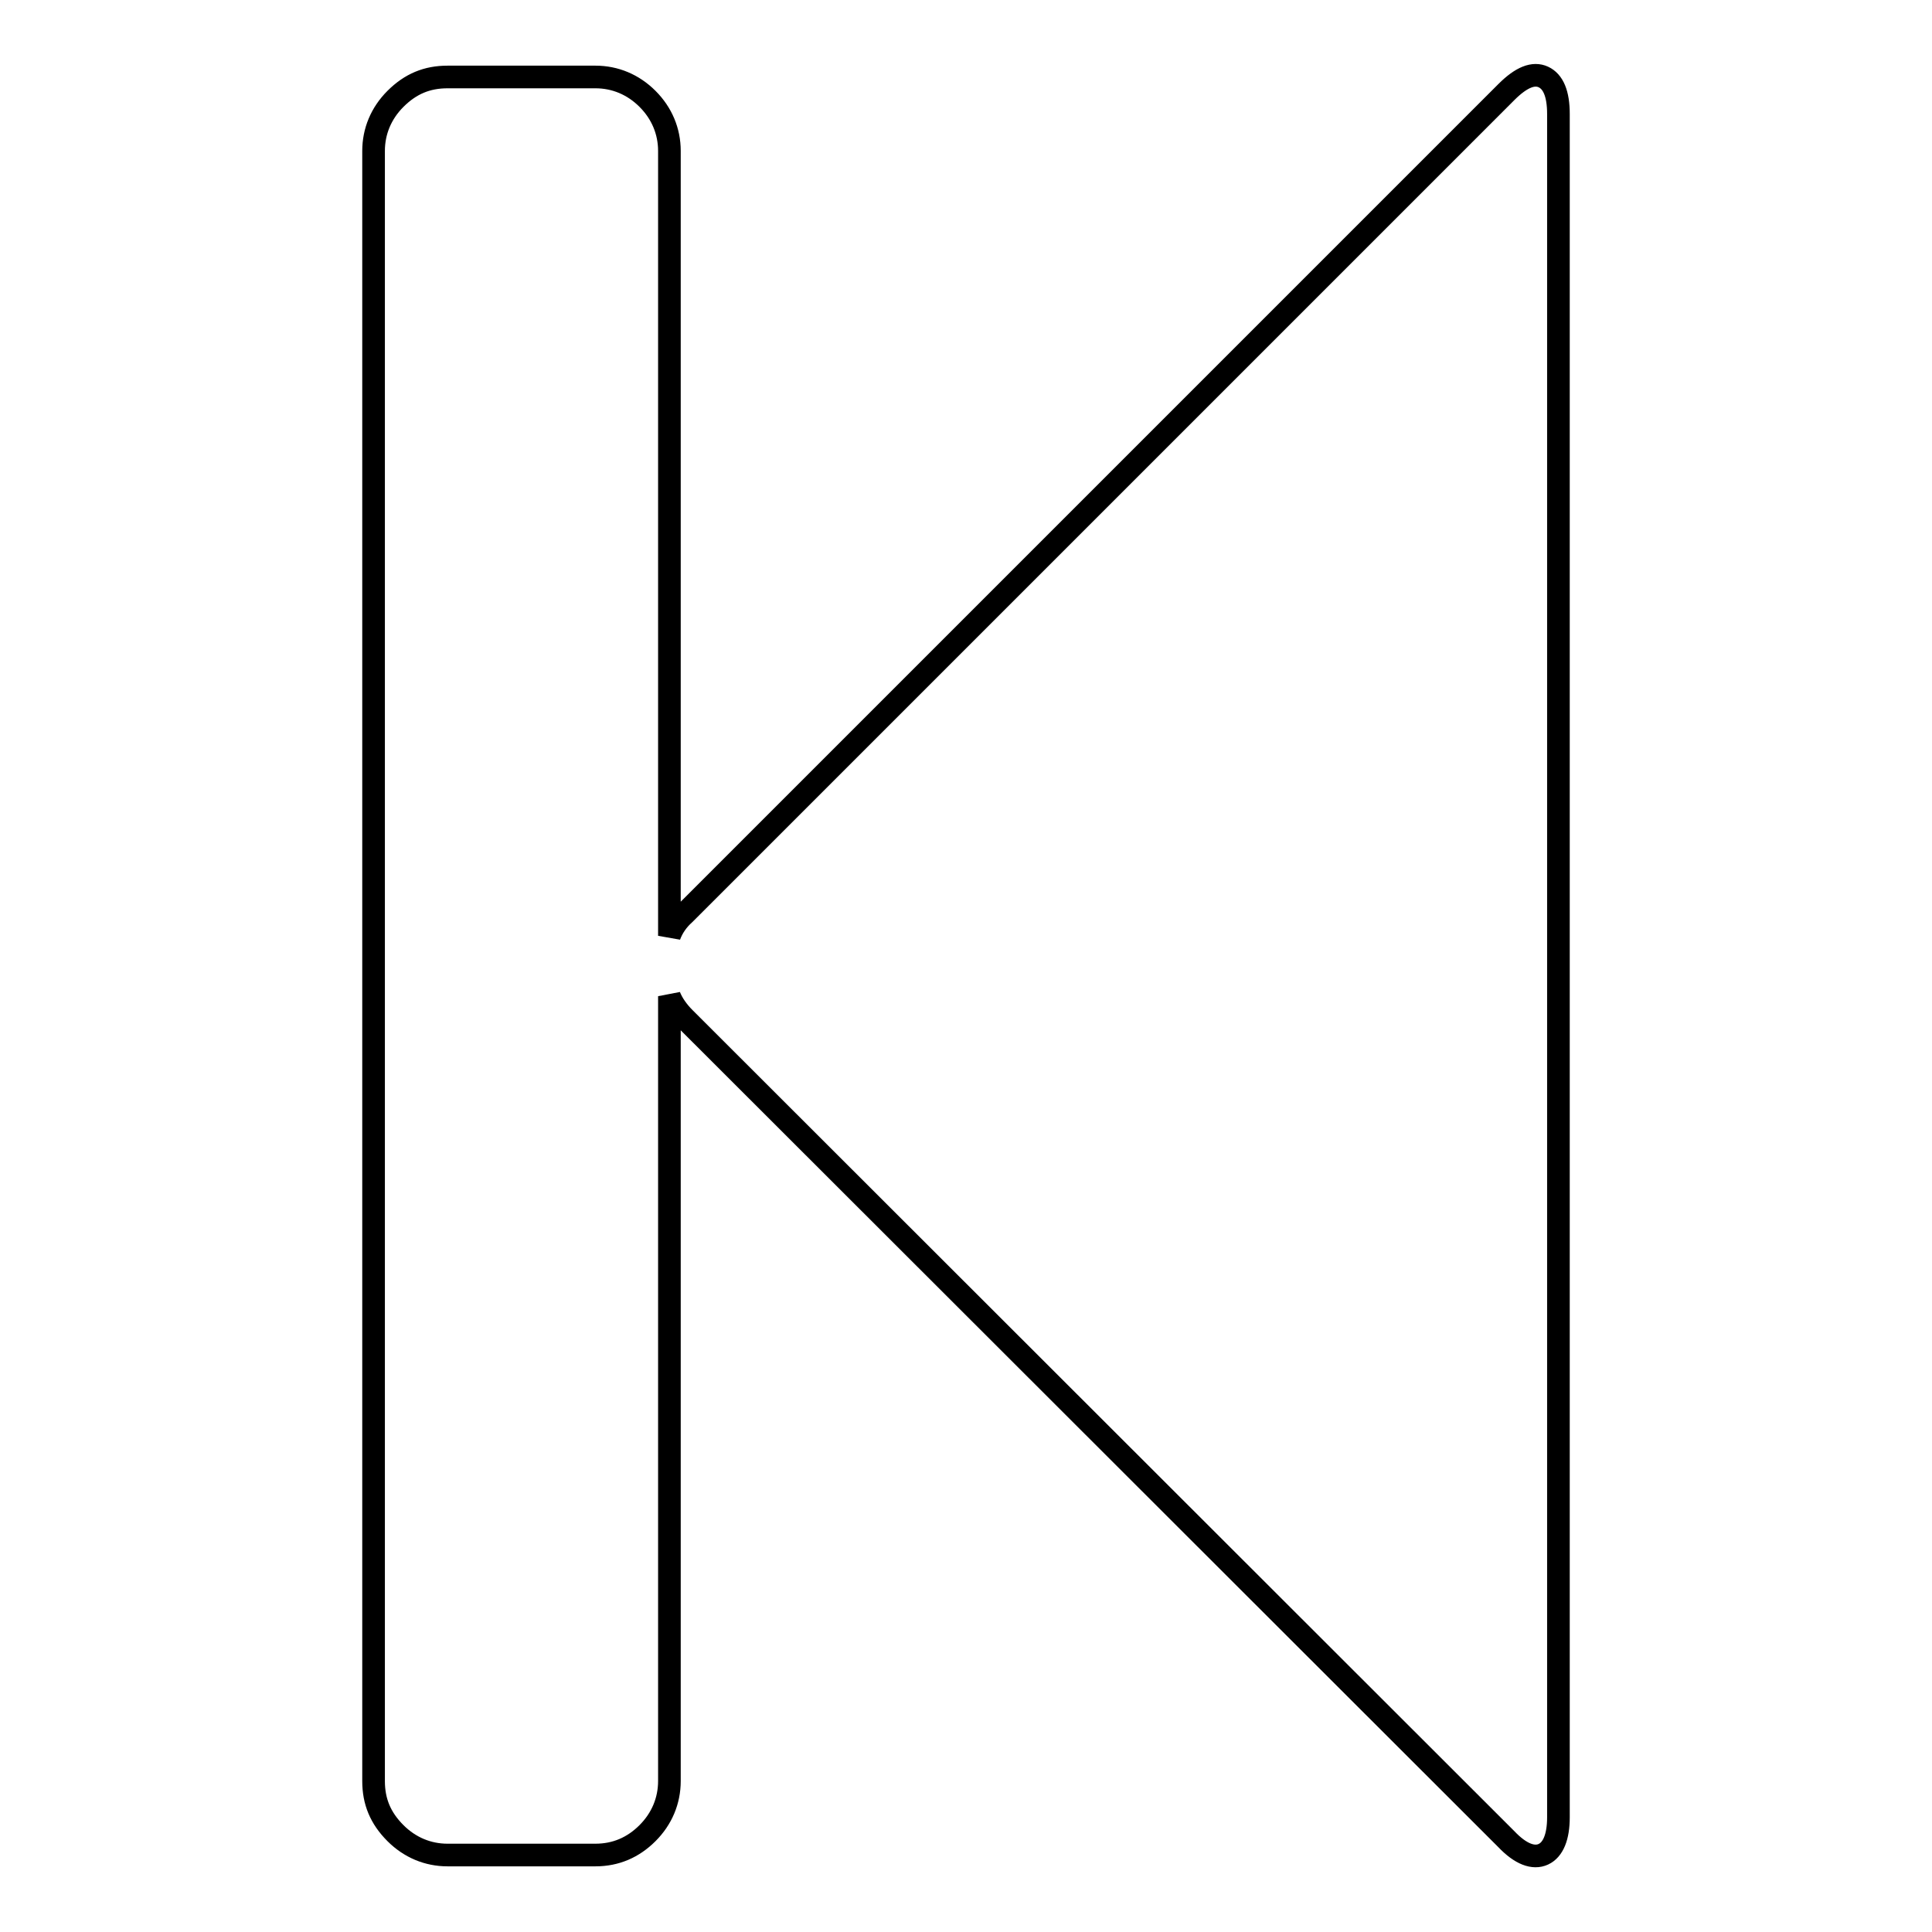 <?xml version="1.0" encoding="utf-8"?>
<!-- Svg Vector Icons : http://www.onlinewebfonts.com/icon -->
<!DOCTYPE svg PUBLIC "-//W3C//DTD SVG 1.1//EN" "http://www.w3.org/Graphics/SVG/1.1/DTD/svg11.dtd">
<svg version="1.1" xmlns="http://www.w3.org/2000/svg" xmlns:xlink="http://www.w3.org/1999/xlink" x="0px" y="0px" viewBox="0 0 256 256" enable-background="new 0 0 256 256" xml:space="preserve">
<g><g><path stroke-width="3" fill-opacity="0" stroke="#000000"  d="M199.6,12.2c2-2,3.6-2.6,4.9-2s2,2.2,2,4.9v225.7c0,2.6-0.7,4.3-2,4.9c-1.3,0.6-3,0-4.9-2L90.7,134.9c-0.9-0.9-1.6-1.9-2-2.9v104c0,2.6-1,5-2.9,6.9s-4.2,2.9-6.9,2.9H59.3c-2.6,0-5-1-6.9-2.9c-2-2-2.9-4.2-2.9-6.9V20c0-2.6,1-5,2.9-6.9c2-2,4.2-2.9,6.9-2.9h19.6c2.6,0,5,1,6.9,2.9s2.9,4.3,2.9,6.9v104c0.4-1.1,1.1-2.1,2-2.9L199.6,12.2z"/></g></g>
</svg>